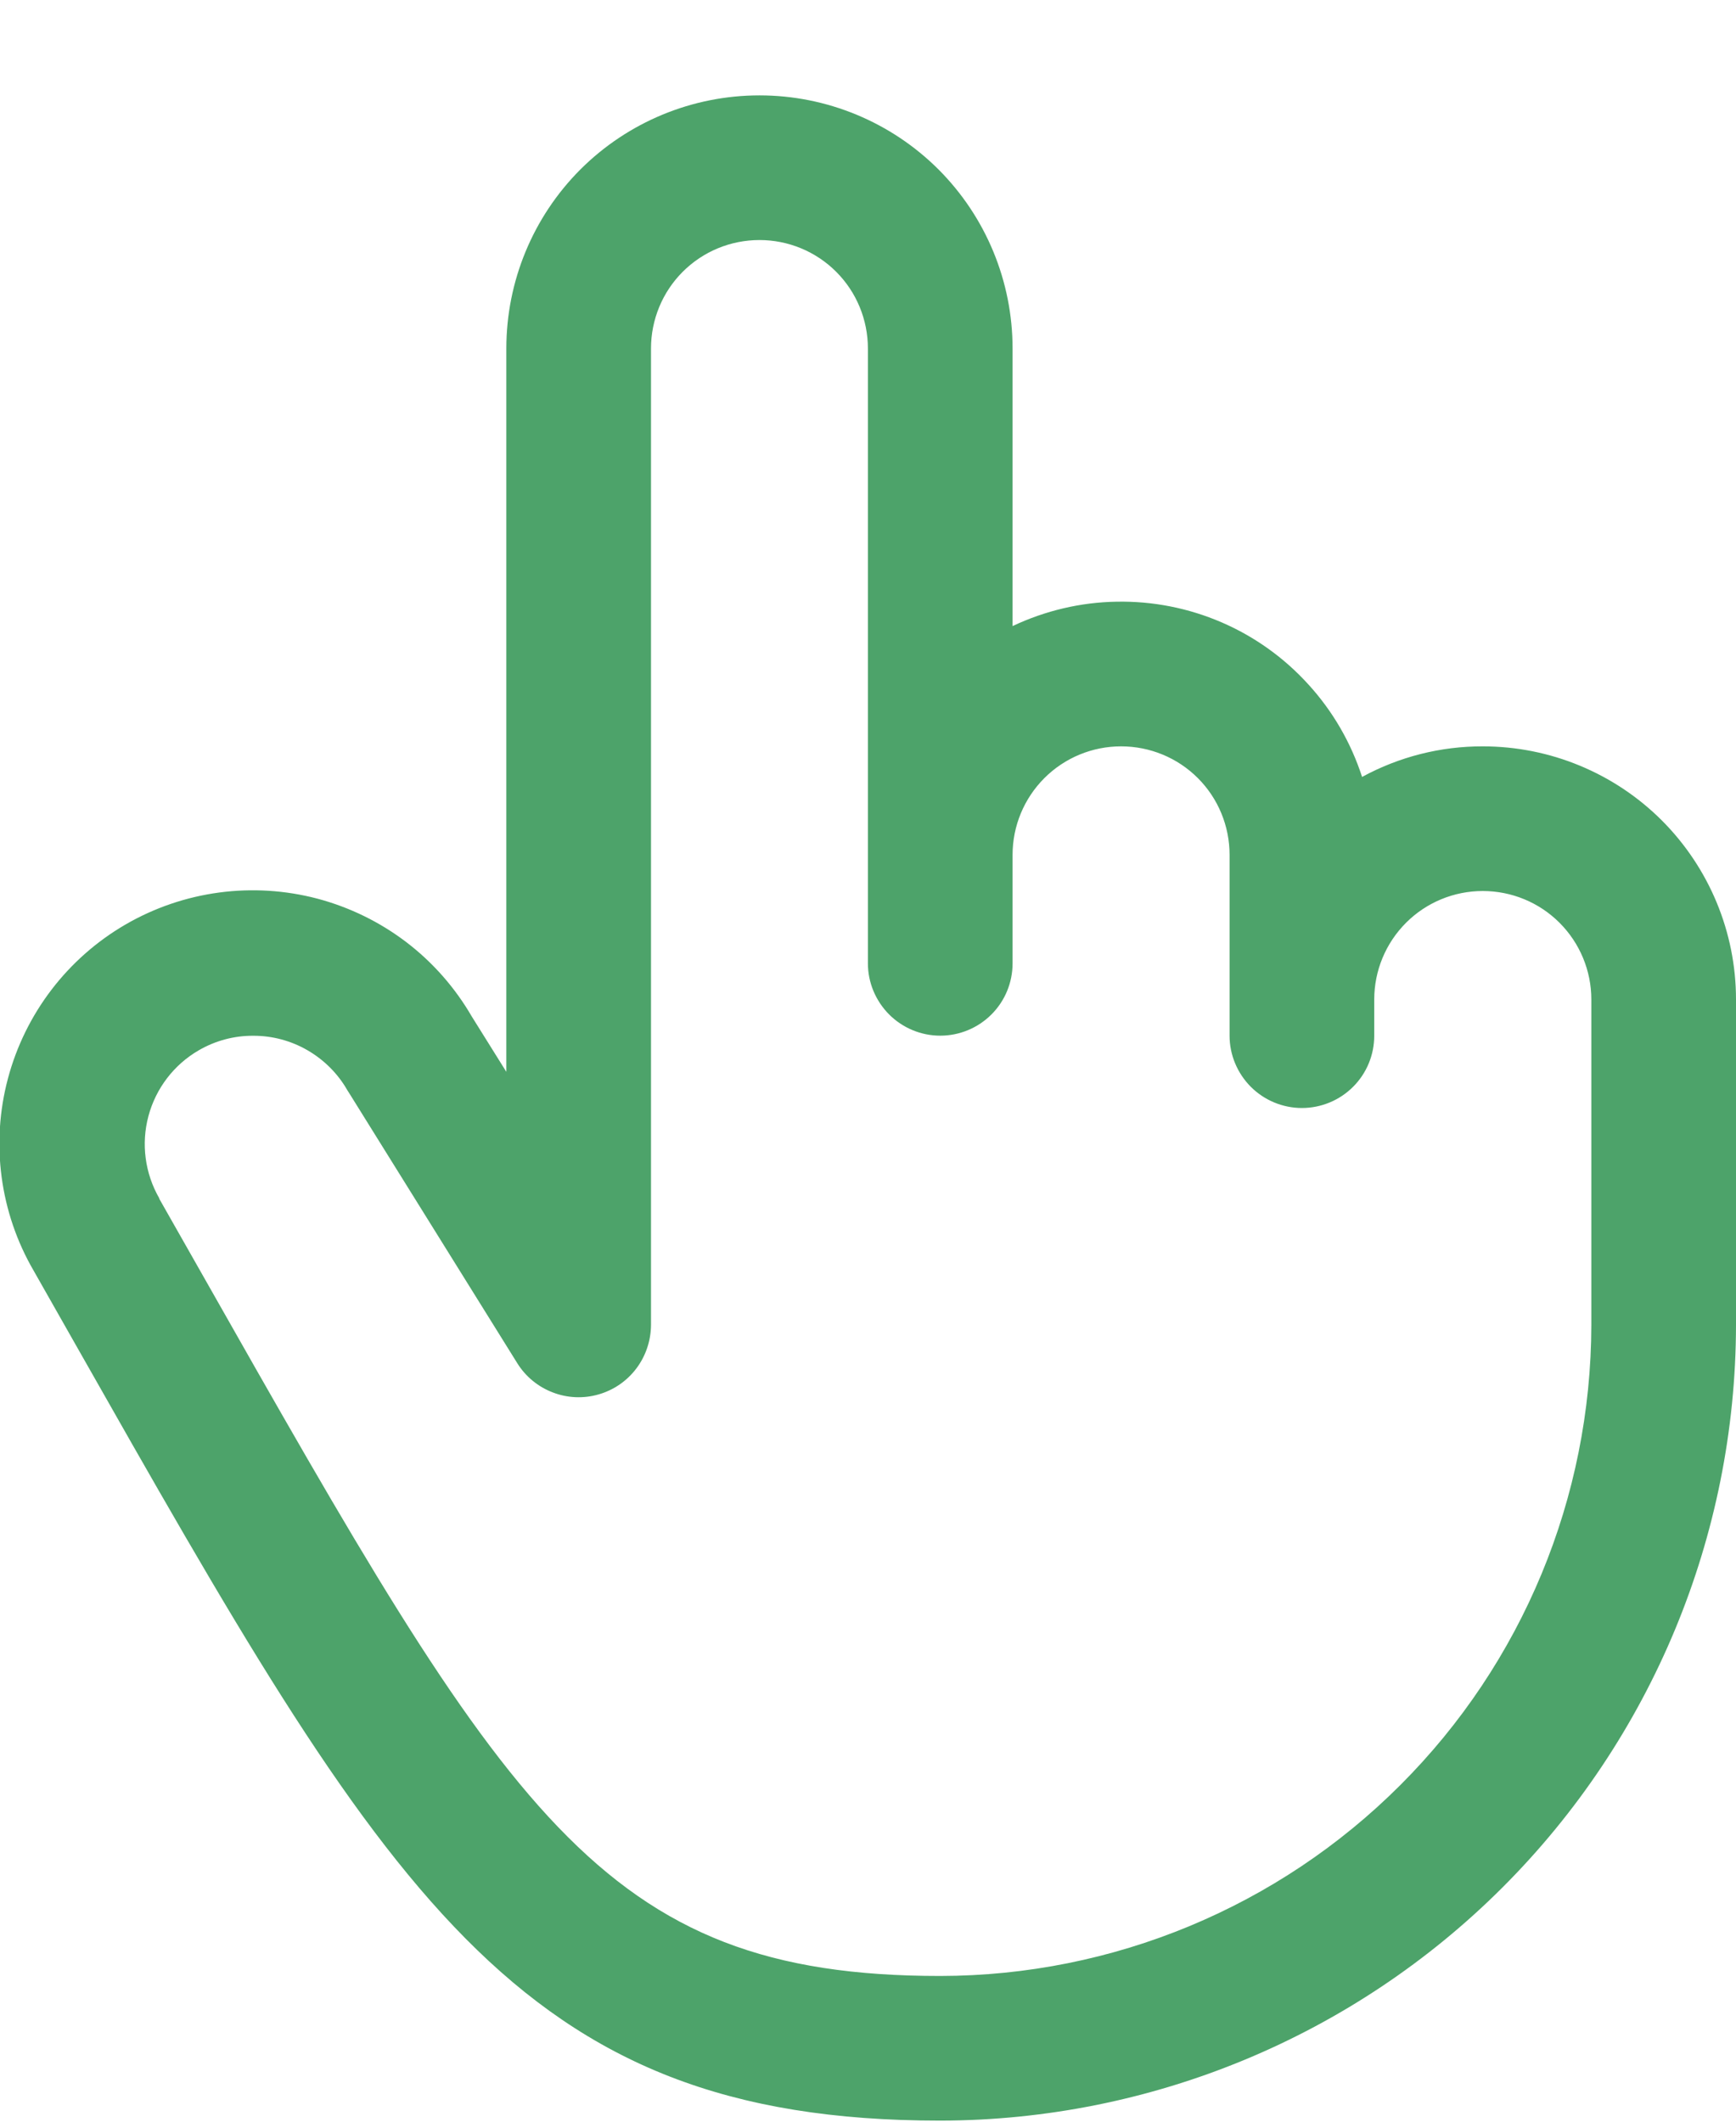 <svg width="18" height="22" viewBox="0 0 18 22" fill="none" xmlns="http://www.w3.org/2000/svg">
<path d="M15.374 7.739C14.937 7.738 14.507 7.847 14.123 8.056C14.008 7.701 13.819 7.374 13.567 7.098C13.316 6.821 13.009 6.601 12.666 6.453C12.323 6.305 11.952 6.232 11.578 6.239C11.205 6.245 10.837 6.332 10.499 6.492V3.614C10.499 2.917 10.223 2.25 9.731 1.757C9.238 1.265 8.571 0.989 7.875 0.989C7.178 0.989 6.511 1.265 6.018 1.757C5.526 2.25 5.25 2.917 5.25 3.614V11.114L4.891 10.539C4.718 10.241 4.488 9.979 4.214 9.77C3.94 9.561 3.627 9.408 3.294 9.319C2.621 9.141 1.904 9.237 1.302 9.586C0.699 9.936 0.261 10.511 0.082 11.184C-0.097 11.857 -0.001 12.574 0.349 13.176L0.787 13.948C4.013 19.635 5.348 21.989 9.749 21.989C11.937 21.986 14.034 21.116 15.58 19.57C17.127 18.023 17.997 15.926 18 13.739V10.364C18 9.667 17.723 9 17.231 8.507C16.738 8.015 16.071 7.739 15.374 7.739ZM16.5 13.739C16.497 15.528 15.786 17.244 14.52 18.509C13.255 19.775 11.539 20.487 9.749 20.489C6.222 20.489 5.264 18.801 2.092 13.206L1.652 12.431V12.426C1.503 12.168 1.462 11.861 1.539 11.573C1.616 11.285 1.804 11.039 2.062 10.89C2.233 10.791 2.427 10.739 2.624 10.74C2.822 10.739 3.017 10.791 3.188 10.89C3.359 10.989 3.502 11.131 3.6 11.302C3.604 11.31 3.609 11.317 3.614 11.324L5.364 14.136C5.45 14.274 5.579 14.38 5.731 14.438C5.883 14.497 6.05 14.504 6.206 14.459C6.363 14.414 6.5 14.32 6.598 14.19C6.696 14.06 6.749 13.901 6.75 13.739V3.614C6.75 3.315 6.868 3.029 7.079 2.818C7.29 2.607 7.576 2.489 7.875 2.489C8.173 2.489 8.459 2.607 8.67 2.818C8.881 3.029 8.999 3.315 8.999 3.614V9.989C8.999 10.188 9.079 10.378 9.219 10.519C9.36 10.66 9.551 10.739 9.749 10.739C9.948 10.739 10.139 10.66 10.28 10.519C10.421 10.378 10.499 10.188 10.499 9.989V8.864C10.499 8.565 10.618 8.279 10.829 8.068C11.04 7.857 11.326 7.739 11.624 7.739C11.923 7.739 12.209 7.857 12.42 8.068C12.631 8.279 12.749 8.565 12.749 8.864V10.739C12.749 10.938 12.829 11.128 12.969 11.269C13.11 11.41 13.301 11.489 13.499 11.489C13.698 11.489 13.889 11.41 14.03 11.269C14.171 11.128 14.249 10.938 14.249 10.739V10.364C14.249 10.065 14.368 9.779 14.579 9.568C14.79 9.357 15.076 9.239 15.374 9.239C15.673 9.239 15.959 9.357 16.17 9.568C16.381 9.779 16.5 10.065 16.5 10.364V13.739Z" fill="#4DA36A"/>
</svg>
